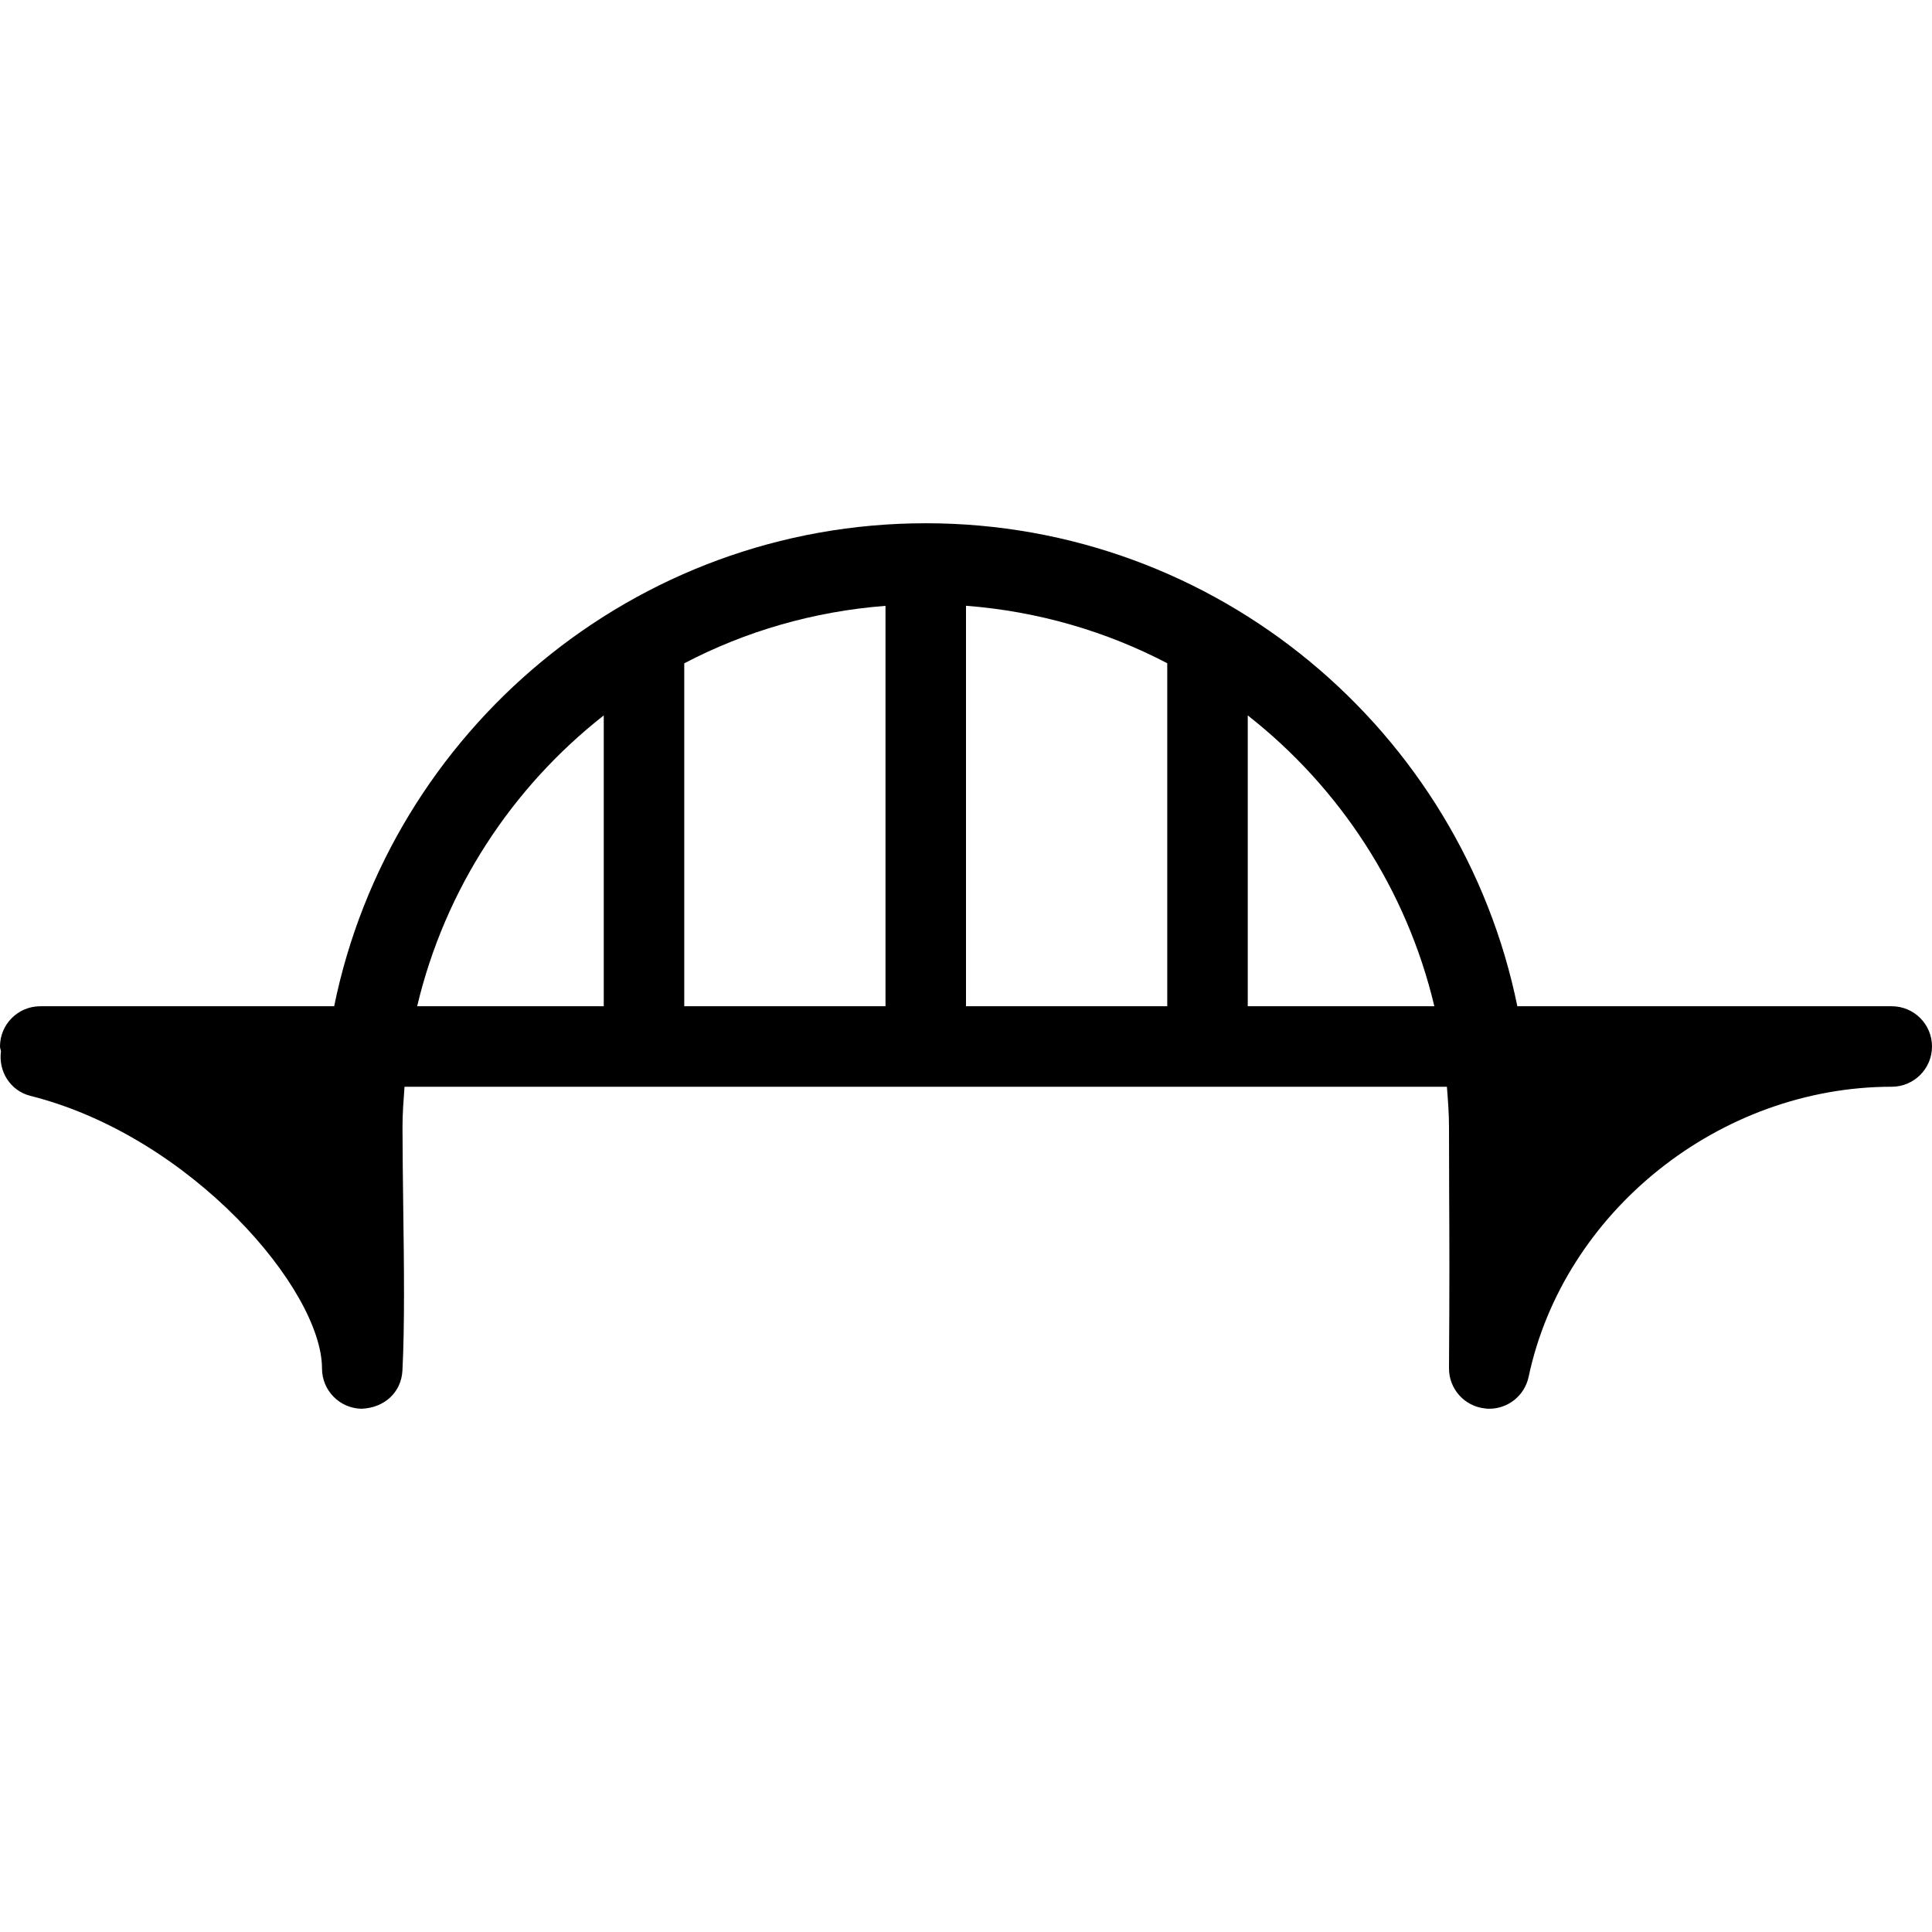 <?xml version="1.0" encoding="iso-8859-1"?>
<!-- Uploaded to: SVG Repo, www.svgrepo.com, Generator: SVG Repo Mixer Tools -->
<svg fill="#000000" height="800px" width="800px" version="1.1" id="Layer_1" xmlns="http://www.w3.org/2000/svg" xmlns:xlink="http://www.w3.org/1999/xlink" 
	 viewBox="0 0 512 512" xml:space="preserve">
<g>
	<g>
		<path d="M501.333,266.667h-99.221c-14.869-72.939-79.509-128-156.779-128s-141.909,55.061-156.779,128H10.667
			C4.779,266.667,0,271.445,0,277.333c0,0.448,0.213,0.832,0.256,1.28c-0.725,5.312,2.475,10.453,7.787,11.797
			c42.667,10.731,77.291,51.392,77.291,72.256c0,5.781,4.608,10.517,10.389,10.667c6.144-0.192,10.624-4.352,10.923-10.112
			c0.619-11.861,0.427-27.968,0.213-43.456c-0.085-7.36-0.192-14.571-0.192-21.099c0-3.605,0.277-7.125,0.533-10.667h276.245
			c0.277,3.541,0.555,7.061,0.555,10.667l0.043,17.941c0.064,11.755,0.107,23.979-0.043,45.973
			c-0.043,5.461,4.075,10.091,9.515,10.667c0.405,0.064,0.768,0.085,1.152,0.085c4.992,0,9.365-3.477,10.432-8.448
			c9.28-43.84,50.645-76.885,96.235-76.885c5.888,0,10.667-4.779,10.667-10.667S507.221,266.667,501.333,266.667z M160,266.667
			h-49.451c7.36-31.019,25.131-57.984,49.451-77.077V266.667z M234.667,266.667h-53.333v-90.88
			c16.171-8.469,34.219-13.76,53.333-15.232V266.667z M309.333,266.667H256V160.533c19.115,1.472,37.163,6.784,53.333,15.232
			V266.667z M330.667,266.667v-77.077c24.32,19.072,42.091,46.059,49.451,77.077H330.667z"/>
	</g>
</g>
</svg>